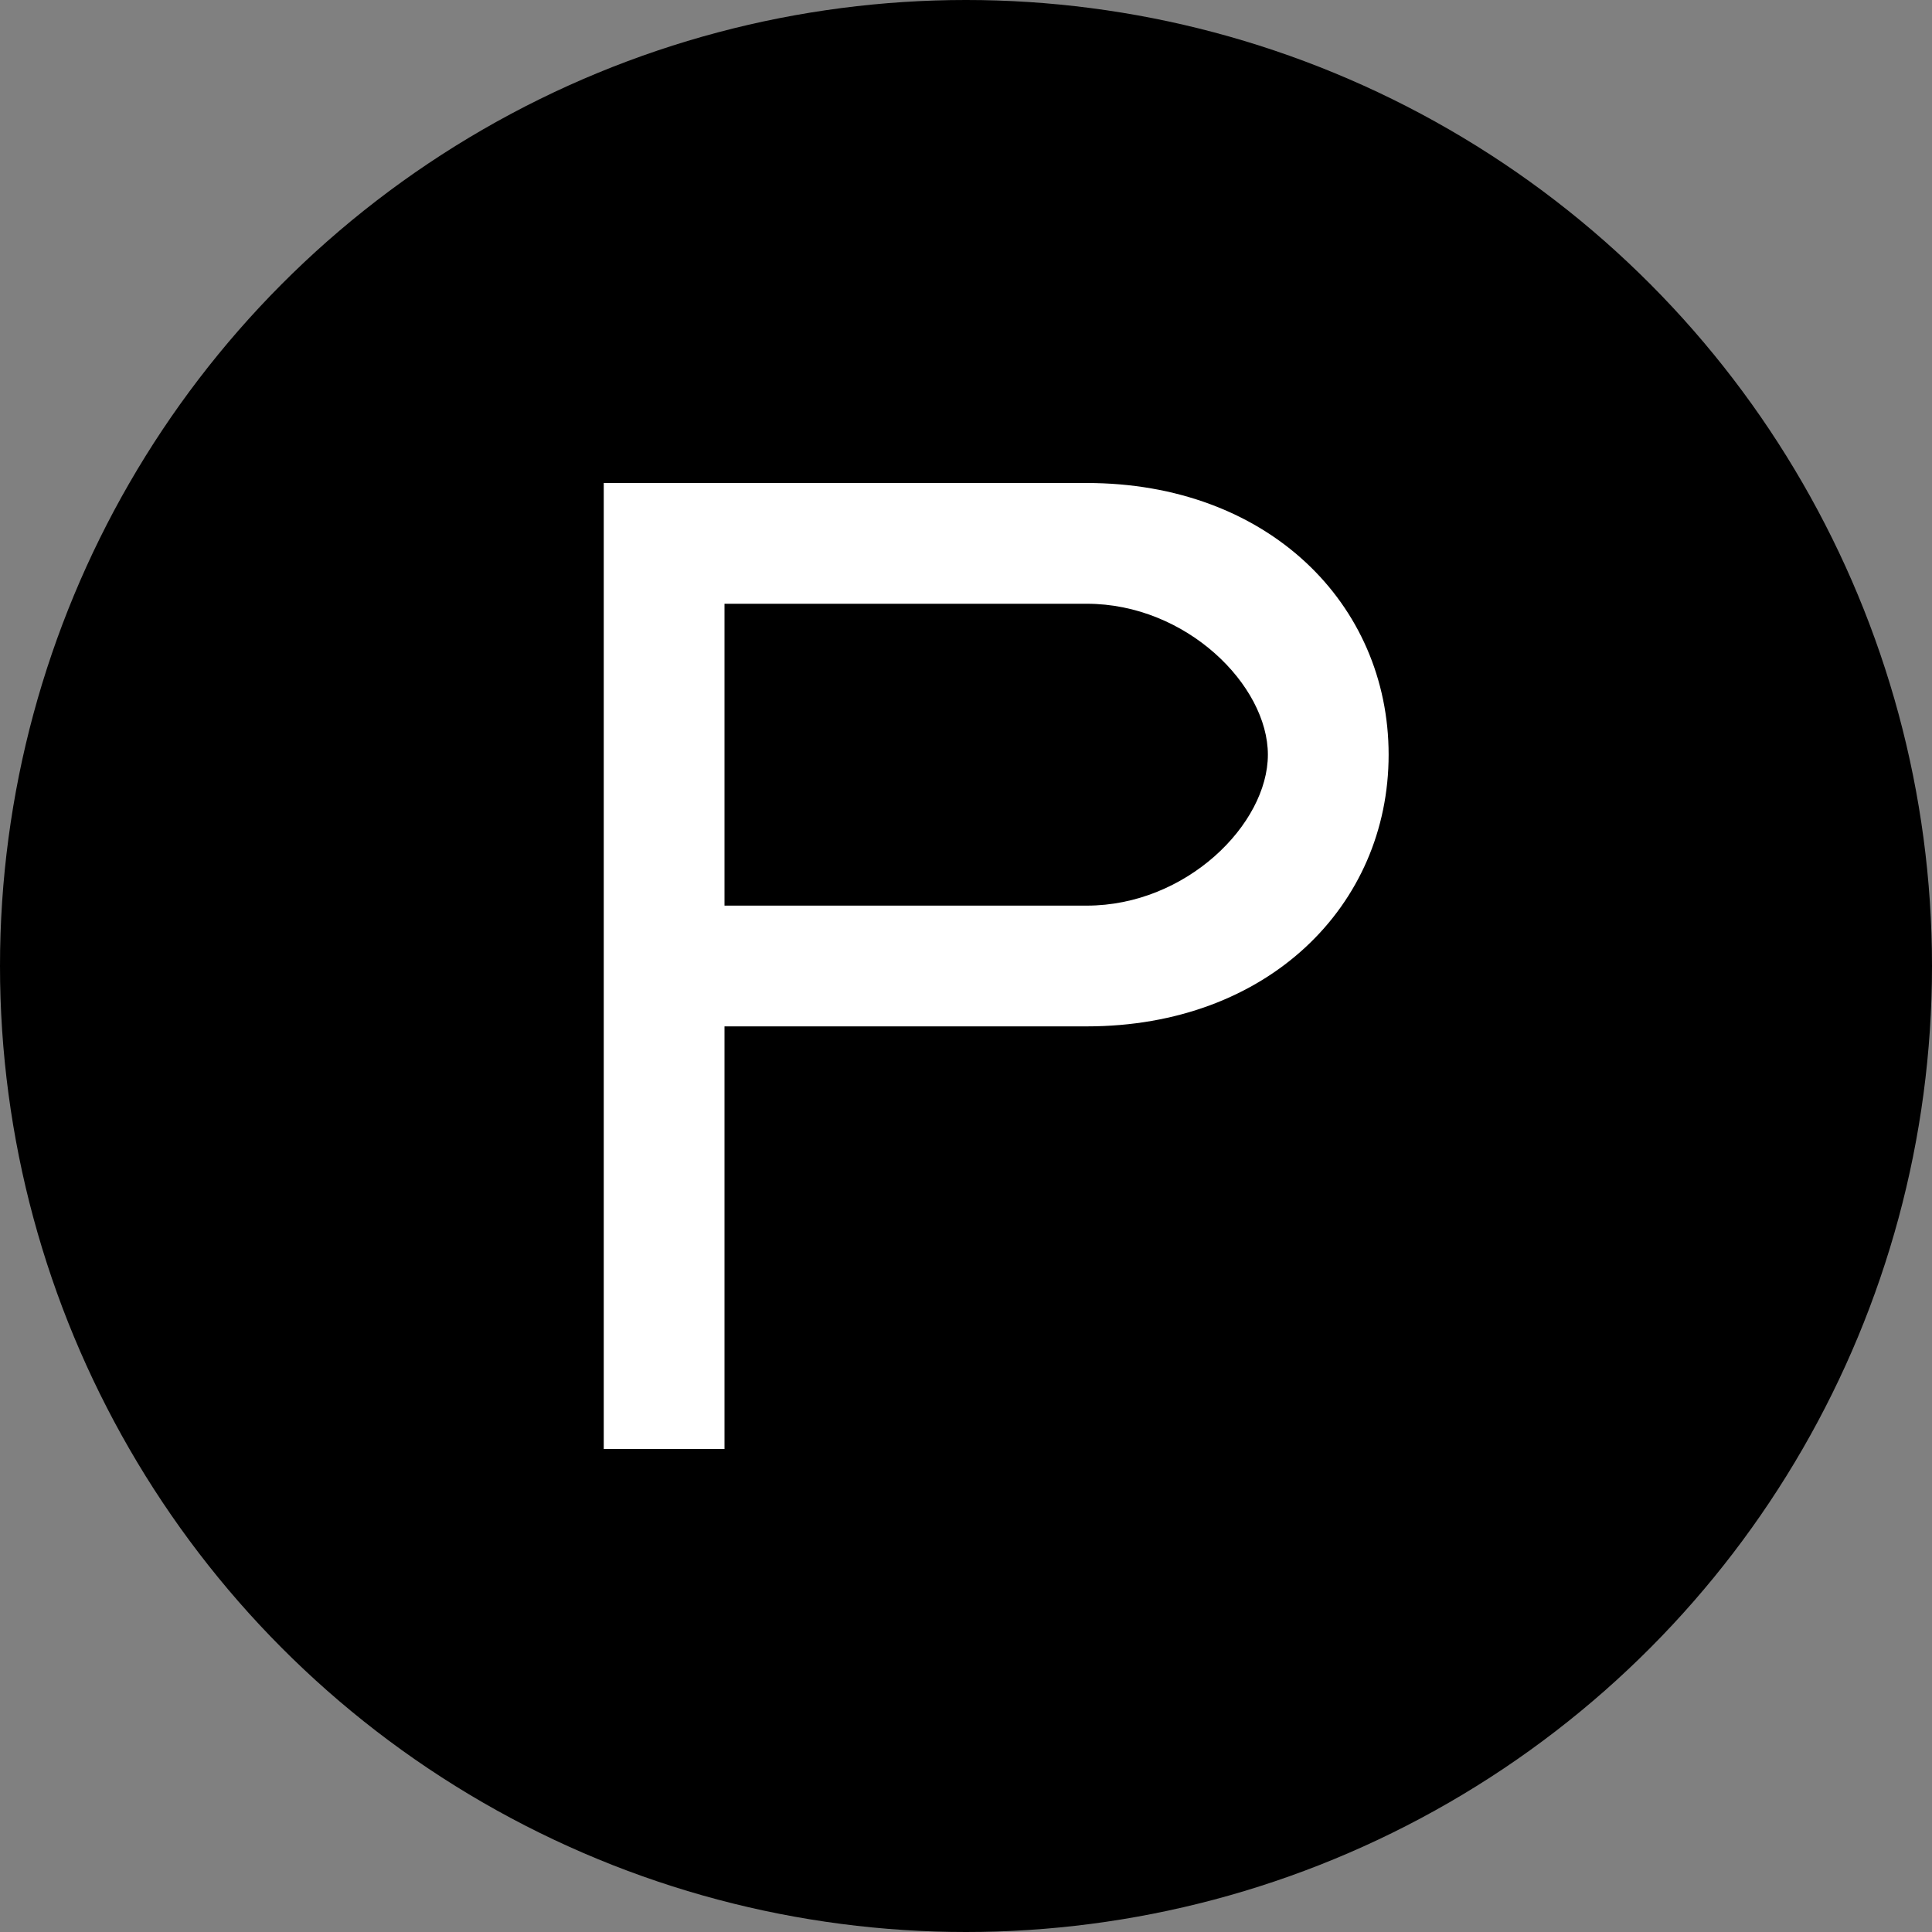 <svg width="64" height="64" viewBox="0 0 64 64" fill="none" xmlns="http://www.w3.org/2000/svg">
  <rect x="0" y="0" width="64" height="64" fill="#808080" stroke="none"/>
  <!-- Black Background Circle -->
  <circle cx="32" cy="32" r="32" fill="#000000"/>
  
  <!-- White Letter P -->
  <path d="M20 16 L20 48 L24 48 L24 34 L36 34 C42 34 46 30 46 25 C46 20 42 16 36 16 L20 16 Z M24 20 L36 20 C39.3 20 42 22.7 42 25 C42 27.3 39.3 30 36 30 L24 30 L24 20 Z" fill="#FFFFFF"/>
</svg>
